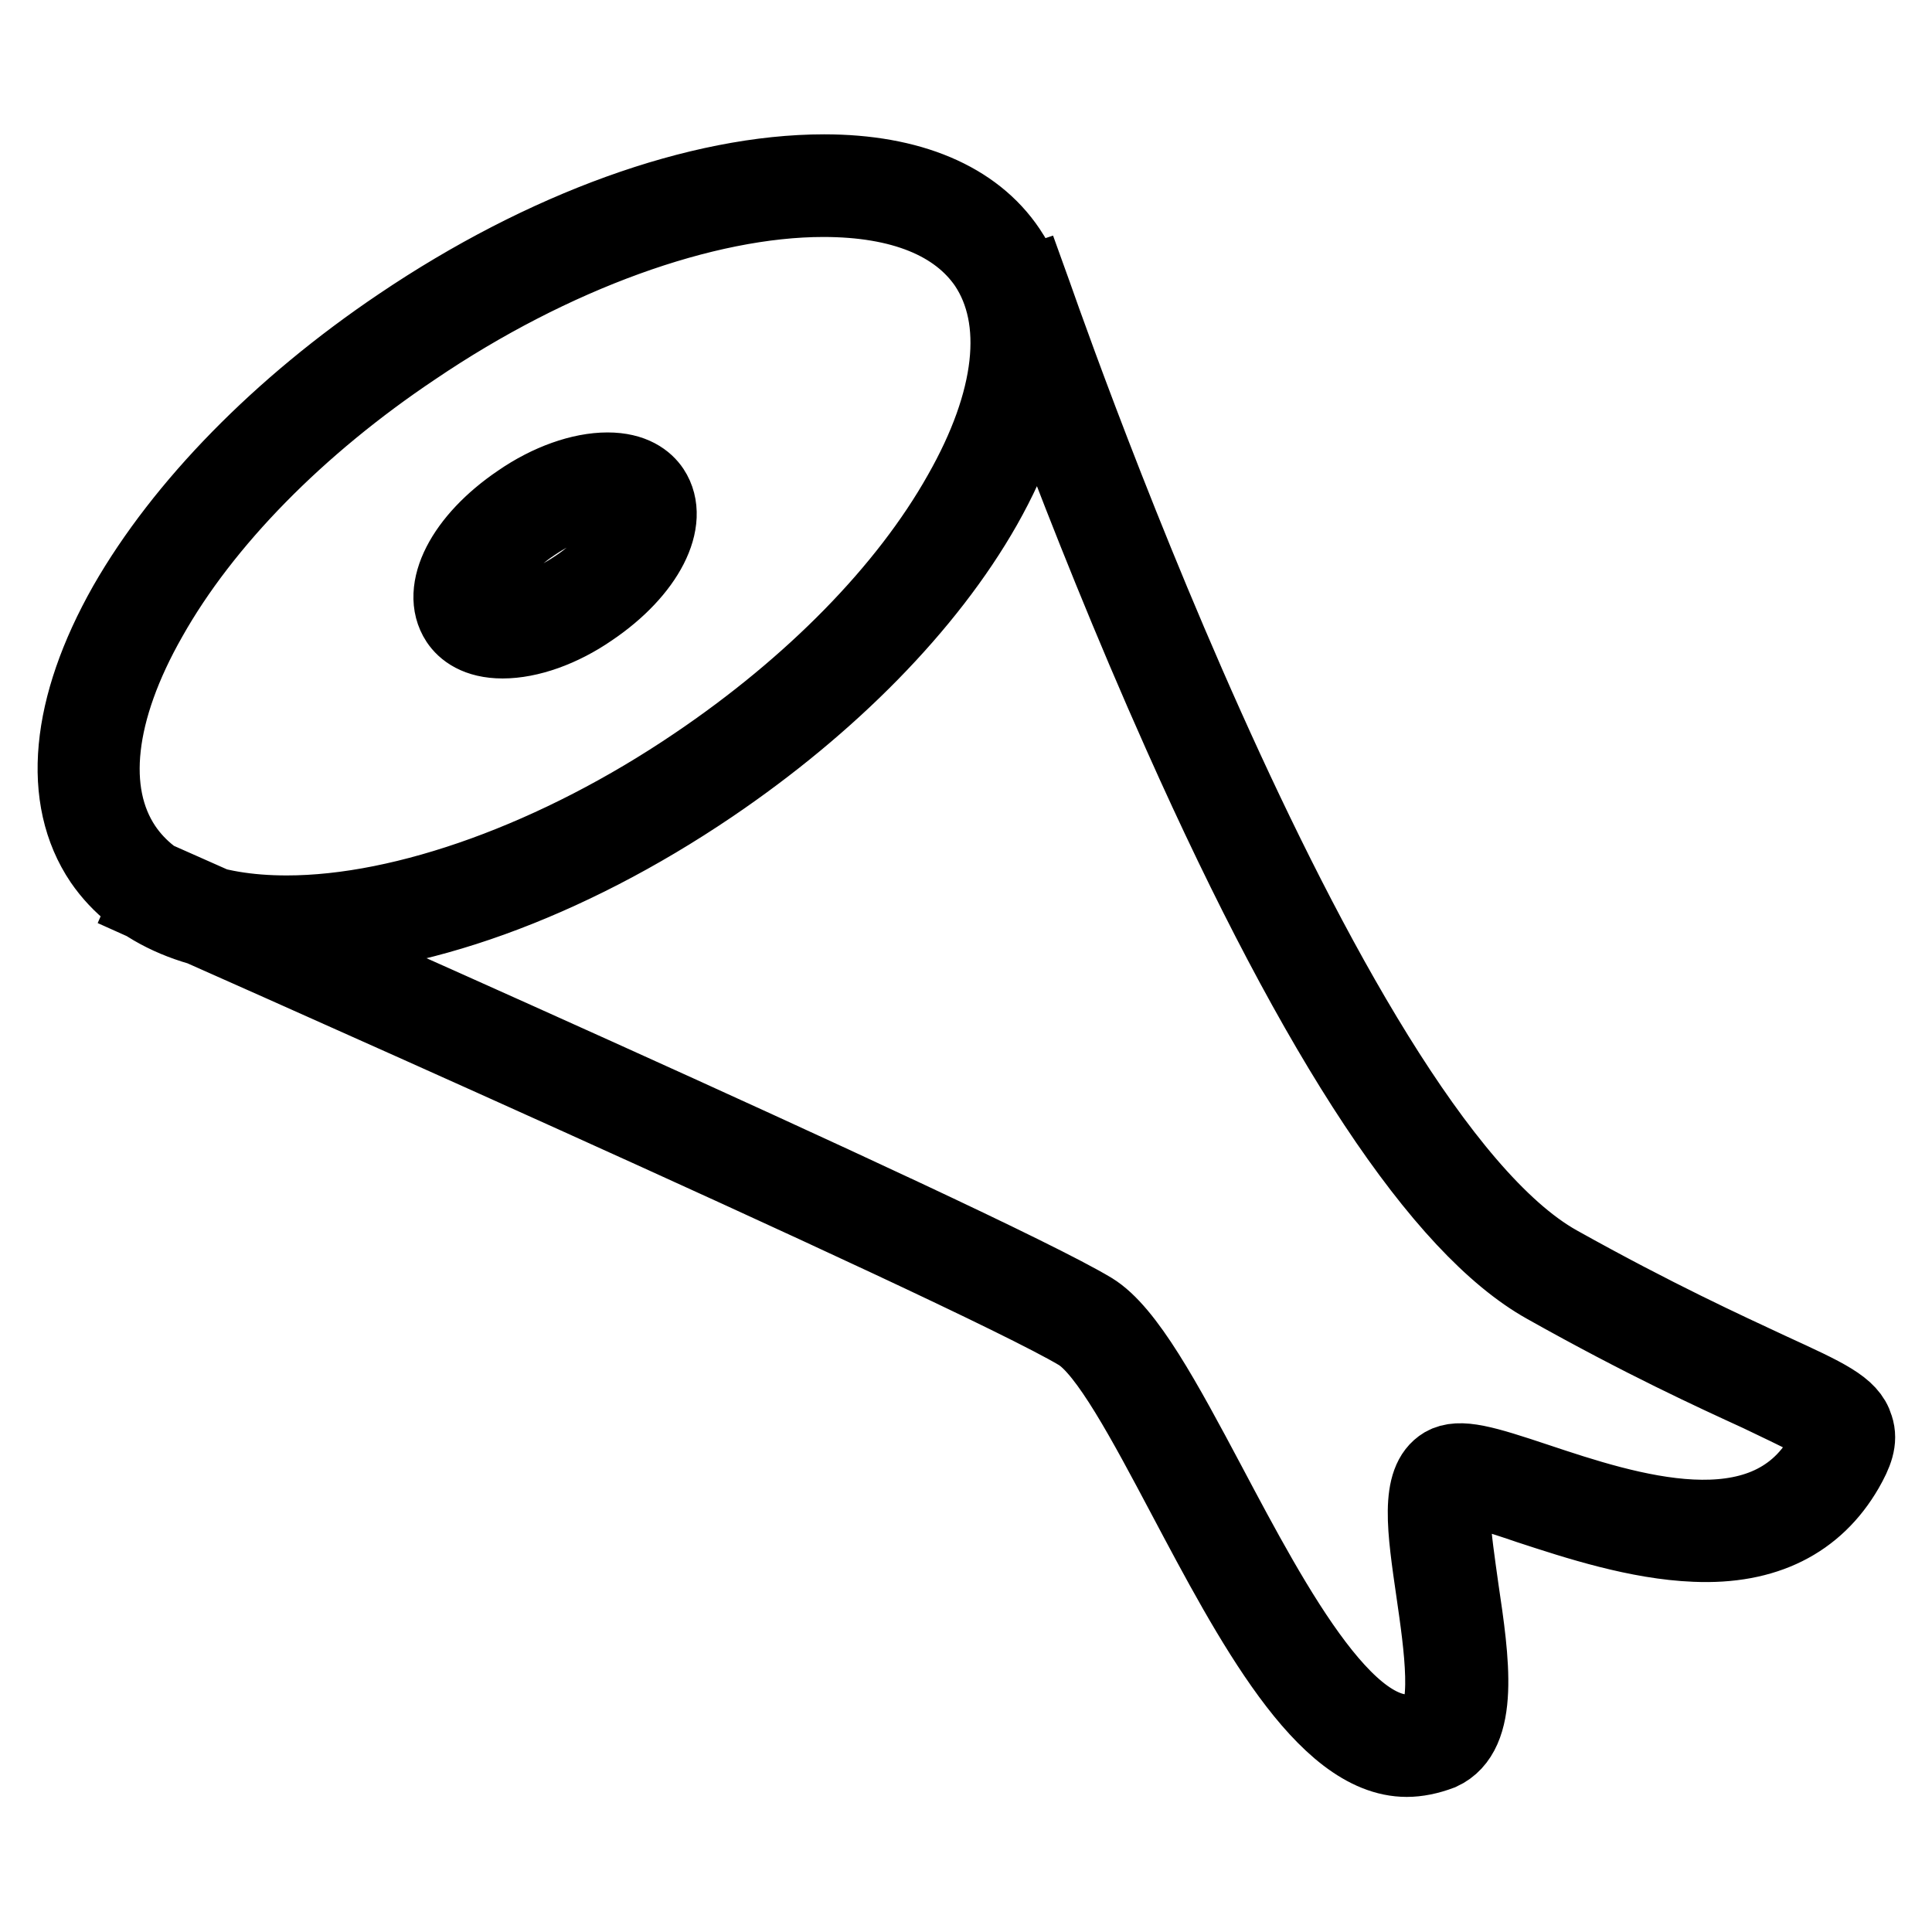 <?xml version="1.0" encoding="utf-8"?>
<!-- Svg Vector Icons : http://www.onlinewebfonts.com/icon -->
<!DOCTYPE svg PUBLIC "-//W3C//DTD SVG 1.1//EN" "http://www.w3.org/Graphics/SVG/1.1/DTD/svg11.dtd">
<svg version="1.1" xmlns="http://www.w3.org/2000/svg" xmlns:xlink="http://www.w3.org/1999/xlink" x="0px" y="0px" viewBox="0 0 256 256" enable-background="new 0 0 256 256" xml:space="preserve">
<g> <path stroke-width="10" fill-opacity="0" stroke="#000000"  d="M38,124.4L38,124.4c-11.4,0-19.9-3.6-24.5-10.3c-5.6-8.3-4.5-20.4,3.2-34C24.2,67,37.1,53.8,53,43.1 c19.1-12.9,39.6-20.3,56.2-20.3c11.4,0,19.9,3.6,24.4,10.3c5.6,8.3,4.5,20.4-3.2,34c-7.5,13.2-20.4,26.3-36.2,37 C75,117.1,54.6,124.4,38,124.4z M109.1,26.4c-15.7,0-35.9,7.3-54.2,19.7C39.5,56.4,27,69.1,19.8,81.9c-7,12.3-8.2,23.1-3.4,30.3 c3.9,5.8,11.3,8.8,21.6,8.8h0c15.7,0,35.9-7.3,54.2-19.7c15.4-10.4,27.9-23.1,35.1-35.9c7-12.3,8.2-23.1,3.4-30.3 C126.8,29.4,119.4,26.4,109.1,26.4z M66.6,84.9L66.6,84.9c-3.4,0-5.1-1.4-5.9-2.6c-2.7-4.1,0.7-10.8,8.1-15.8 c3.9-2.7,8.2-4.2,11.7-4.2c3.4,0,5.1,1.4,5.9,2.6c2.7,4.1-0.7,10.8-8.1,15.8C74.4,83.4,70.1,84.9,66.6,84.9L66.6,84.9z M80.5,65.8 c-2.8,0-6.4,1.3-9.8,3.6c-5.7,3.8-8.5,8.9-7.1,10.9c0.6,1,2.2,1.1,3,1.1c2.8,0,6.4-1.3,9.8-3.6c5.7-3.8,8.5-8.9,7.1-10.9 C82.9,66,81.3,65.8,80.5,65.8z M186.4,233.1c-11,0-20.7-18.4-29.4-34.8c-5.3-10-10.3-19.4-14.1-21.7 c-14.4-8.6-122.3-56.3-123.4-56.8l1.4-3.2c4.5,2,109.2,48.2,123.8,57c4.6,2.8,9.6,12.1,15.4,23c8.7,16.4,19.5,36.8,29.2,32.3 c3.1-1.4,1.7-11,0.7-17.9c-1.2-8.3-2.2-14.8,1.3-16.9c2.1-1.2,5.4-0.2,12.3,2.1c12,4,30.2,10,37.9-3.3c0.5-0.9,1.2-2.2,1-2.8 c-0.4-1.2-4-2.8-9.4-5.4c-6.1-2.8-15.3-7-28.3-14.3c-13.8-7.7-30.1-32.2-48.3-73c-13.5-30.2-23.2-58.5-23.3-58.8l3.3-1.1 c0.4,1.1,38.5,112.3,70,129.9c12.9,7.2,22.1,11.4,28.1,14.2c7.4,3.4,10.5,4.8,11.3,7.5c0.6,1.8-0.1,3.5-1.3,5.6 c-4,6.9-10.7,10.3-20,9.9c-7.6-0.3-15.6-2.9-22-5c-3.5-1.2-8.4-2.8-9.4-2.4c-0.1,0.1-0.7,0.7-0.7,3.9c0.1,2.6,0.6,5.9,1.1,9.5 c1.4,9.4,2.8,19.1-2.7,21.6C189.3,232.8,187.8,233.1,186.4,233.1L186.4,233.1z"/></g>
</svg>